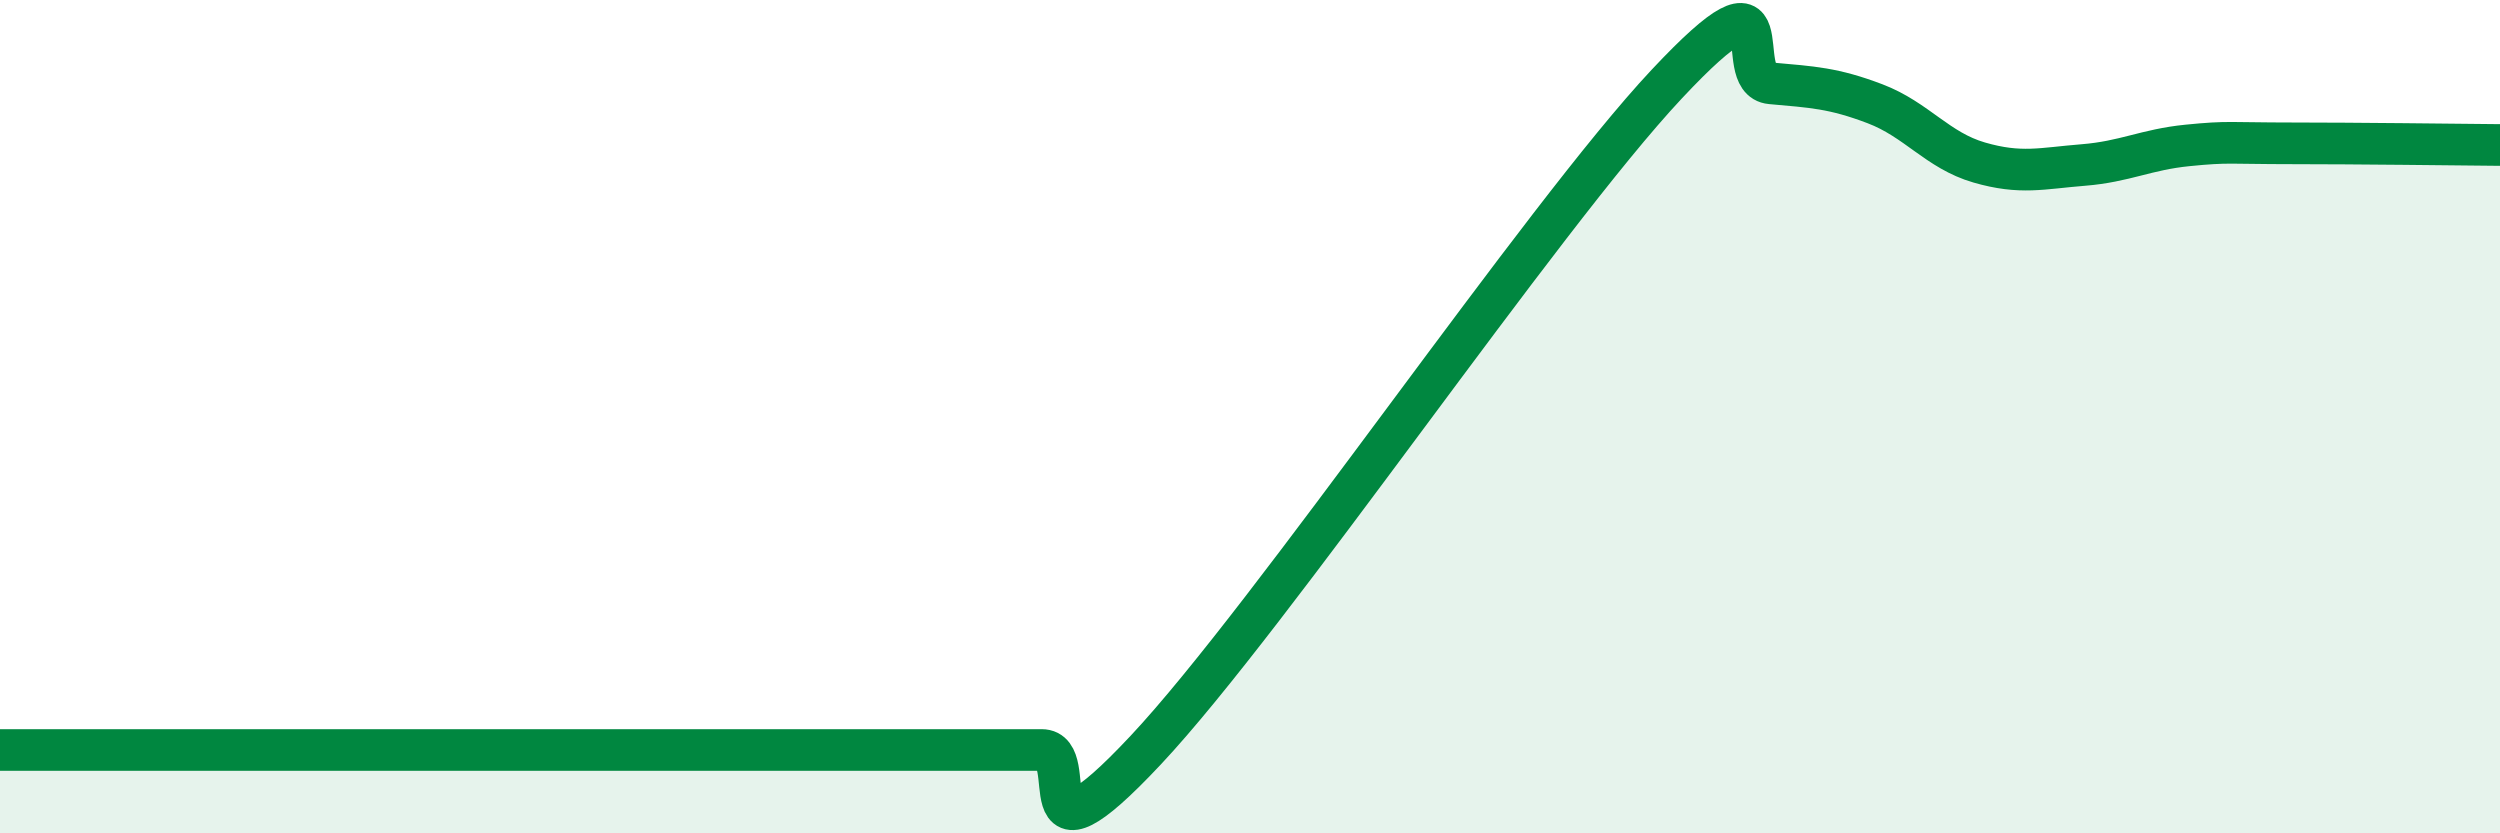 
    <svg width="60" height="20" viewBox="0 0 60 20" xmlns="http://www.w3.org/2000/svg">
      <path
        d="M 0,18 C 0.5,18 1.5,18 2.5,18 C 3.5,18 4,18 5,18 C 6,18 6.5,18 7.5,18 C 8.5,18 9,18 10,18 C 11,18 11.5,18 12.5,18 C 13.5,18 14,18 15,18 C 16,18 16.5,18 17.5,18 C 18.5,18 19,18 20,18 C 21,18 21.5,18 22.5,18 C 23.5,18 24,18 25,18 C 26,18 24.5,21.2 27.5,18 C 30.5,14.8 37,5.22 40,2.02 C 43,-1.18 41.5,1.91 42.5,2 C 43.5,2.09 44,2.11 45,2.49 C 46,2.87 46.5,3.61 47.5,3.9 C 48.5,4.19 49,4.04 50,3.96 C 51,3.88 51.5,3.59 52.5,3.49 C 53.5,3.39 53.5,3.44 55,3.44 C 56.5,3.44 59,3.47 60,3.48L60 20L0 20Z"
        fill="#008740"
        opacity="0.1"
        stroke-linecap="round"
        stroke-linejoin="round"
      />
      <path
        d="M 0,18 C 0.5,18 1.5,18 2.5,18 C 3.5,18 4,18 5,18 C 6,18 6.5,18 7.5,18 C 8.5,18 9,18 10,18 C 11,18 11.5,18 12.5,18 C 13.5,18 14,18 15,18 C 16,18 16.5,18 17.5,18 C 18.5,18 19,18 20,18 C 21,18 21.5,18 22.5,18 C 23.5,18 24,18 25,18 C 26,18 24.5,21.2 27.5,18 C 30.5,14.8 37,5.22 40,2.02 C 43,-1.18 41.5,1.91 42.5,2 C 43.5,2.09 44,2.11 45,2.49 C 46,2.87 46.5,3.61 47.5,3.9 C 48.5,4.19 49,4.04 50,3.96 C 51,3.88 51.5,3.59 52.5,3.49 C 53.5,3.39 53.5,3.44 55,3.44 C 56.5,3.44 59,3.47 60,3.48"
        stroke="#008740"
        stroke-width="1"
        fill="none"
        stroke-linecap="round"
        stroke-linejoin="round"
      />
    </svg>
  